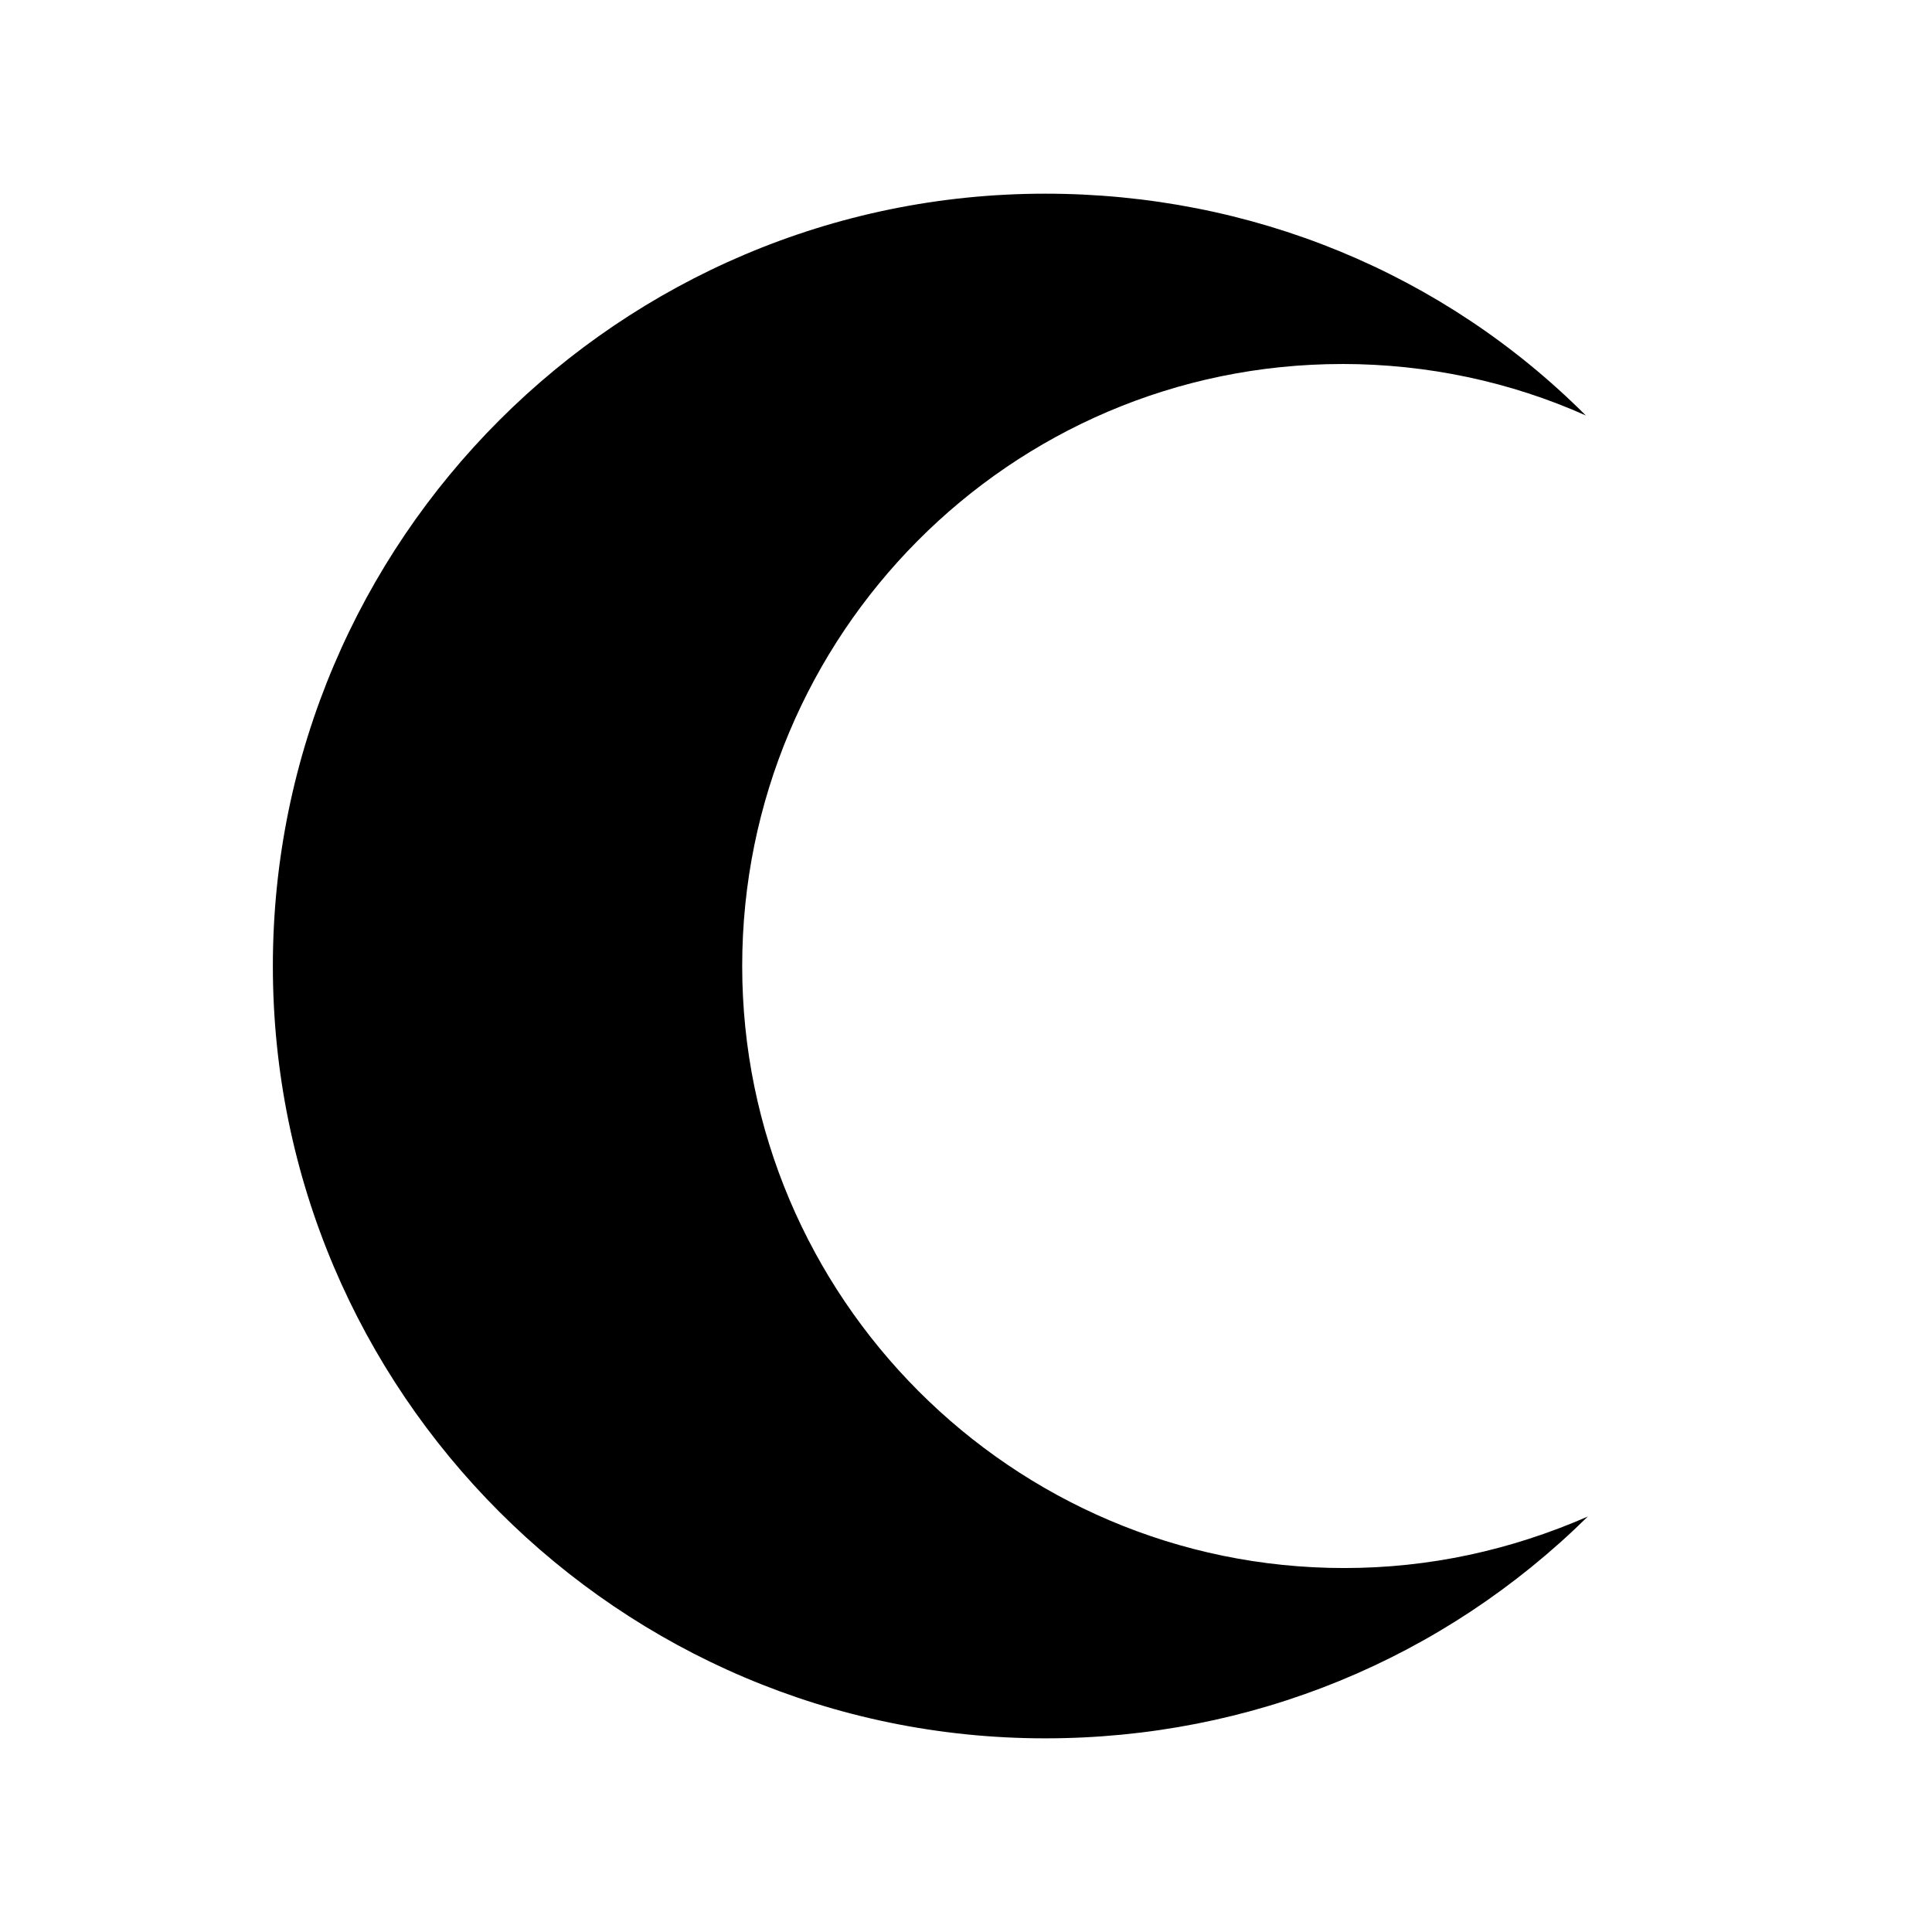<?xml version="1.0" encoding="UTF-8"?>
<!-- Uploaded to: ICON Repo, www.svgrepo.com, Generator: ICON Repo Mixer Tools -->
<svg fill="#000000" width="800px" height="800px" version="1.1" viewBox="144 144 512 512" xmlns="http://www.w3.org/2000/svg">
 <path d="m499.71 240.46c22.566 0 44.609 4.723 64.551 13.645-37.785-37.785-88.691-58.777-143.27-58.777-112.83 0-204.68 91.844-204.68 204.68s91.84 204.67 204.67 204.67c54.578 0 105.48-20.992 143.8-58.777-20.469 8.922-41.984 13.645-64.551 13.645-88.168 0-159.54-71.898-159.54-159.54 0-87.645 70.848-159.54 159.02-159.54z"/>
</svg>